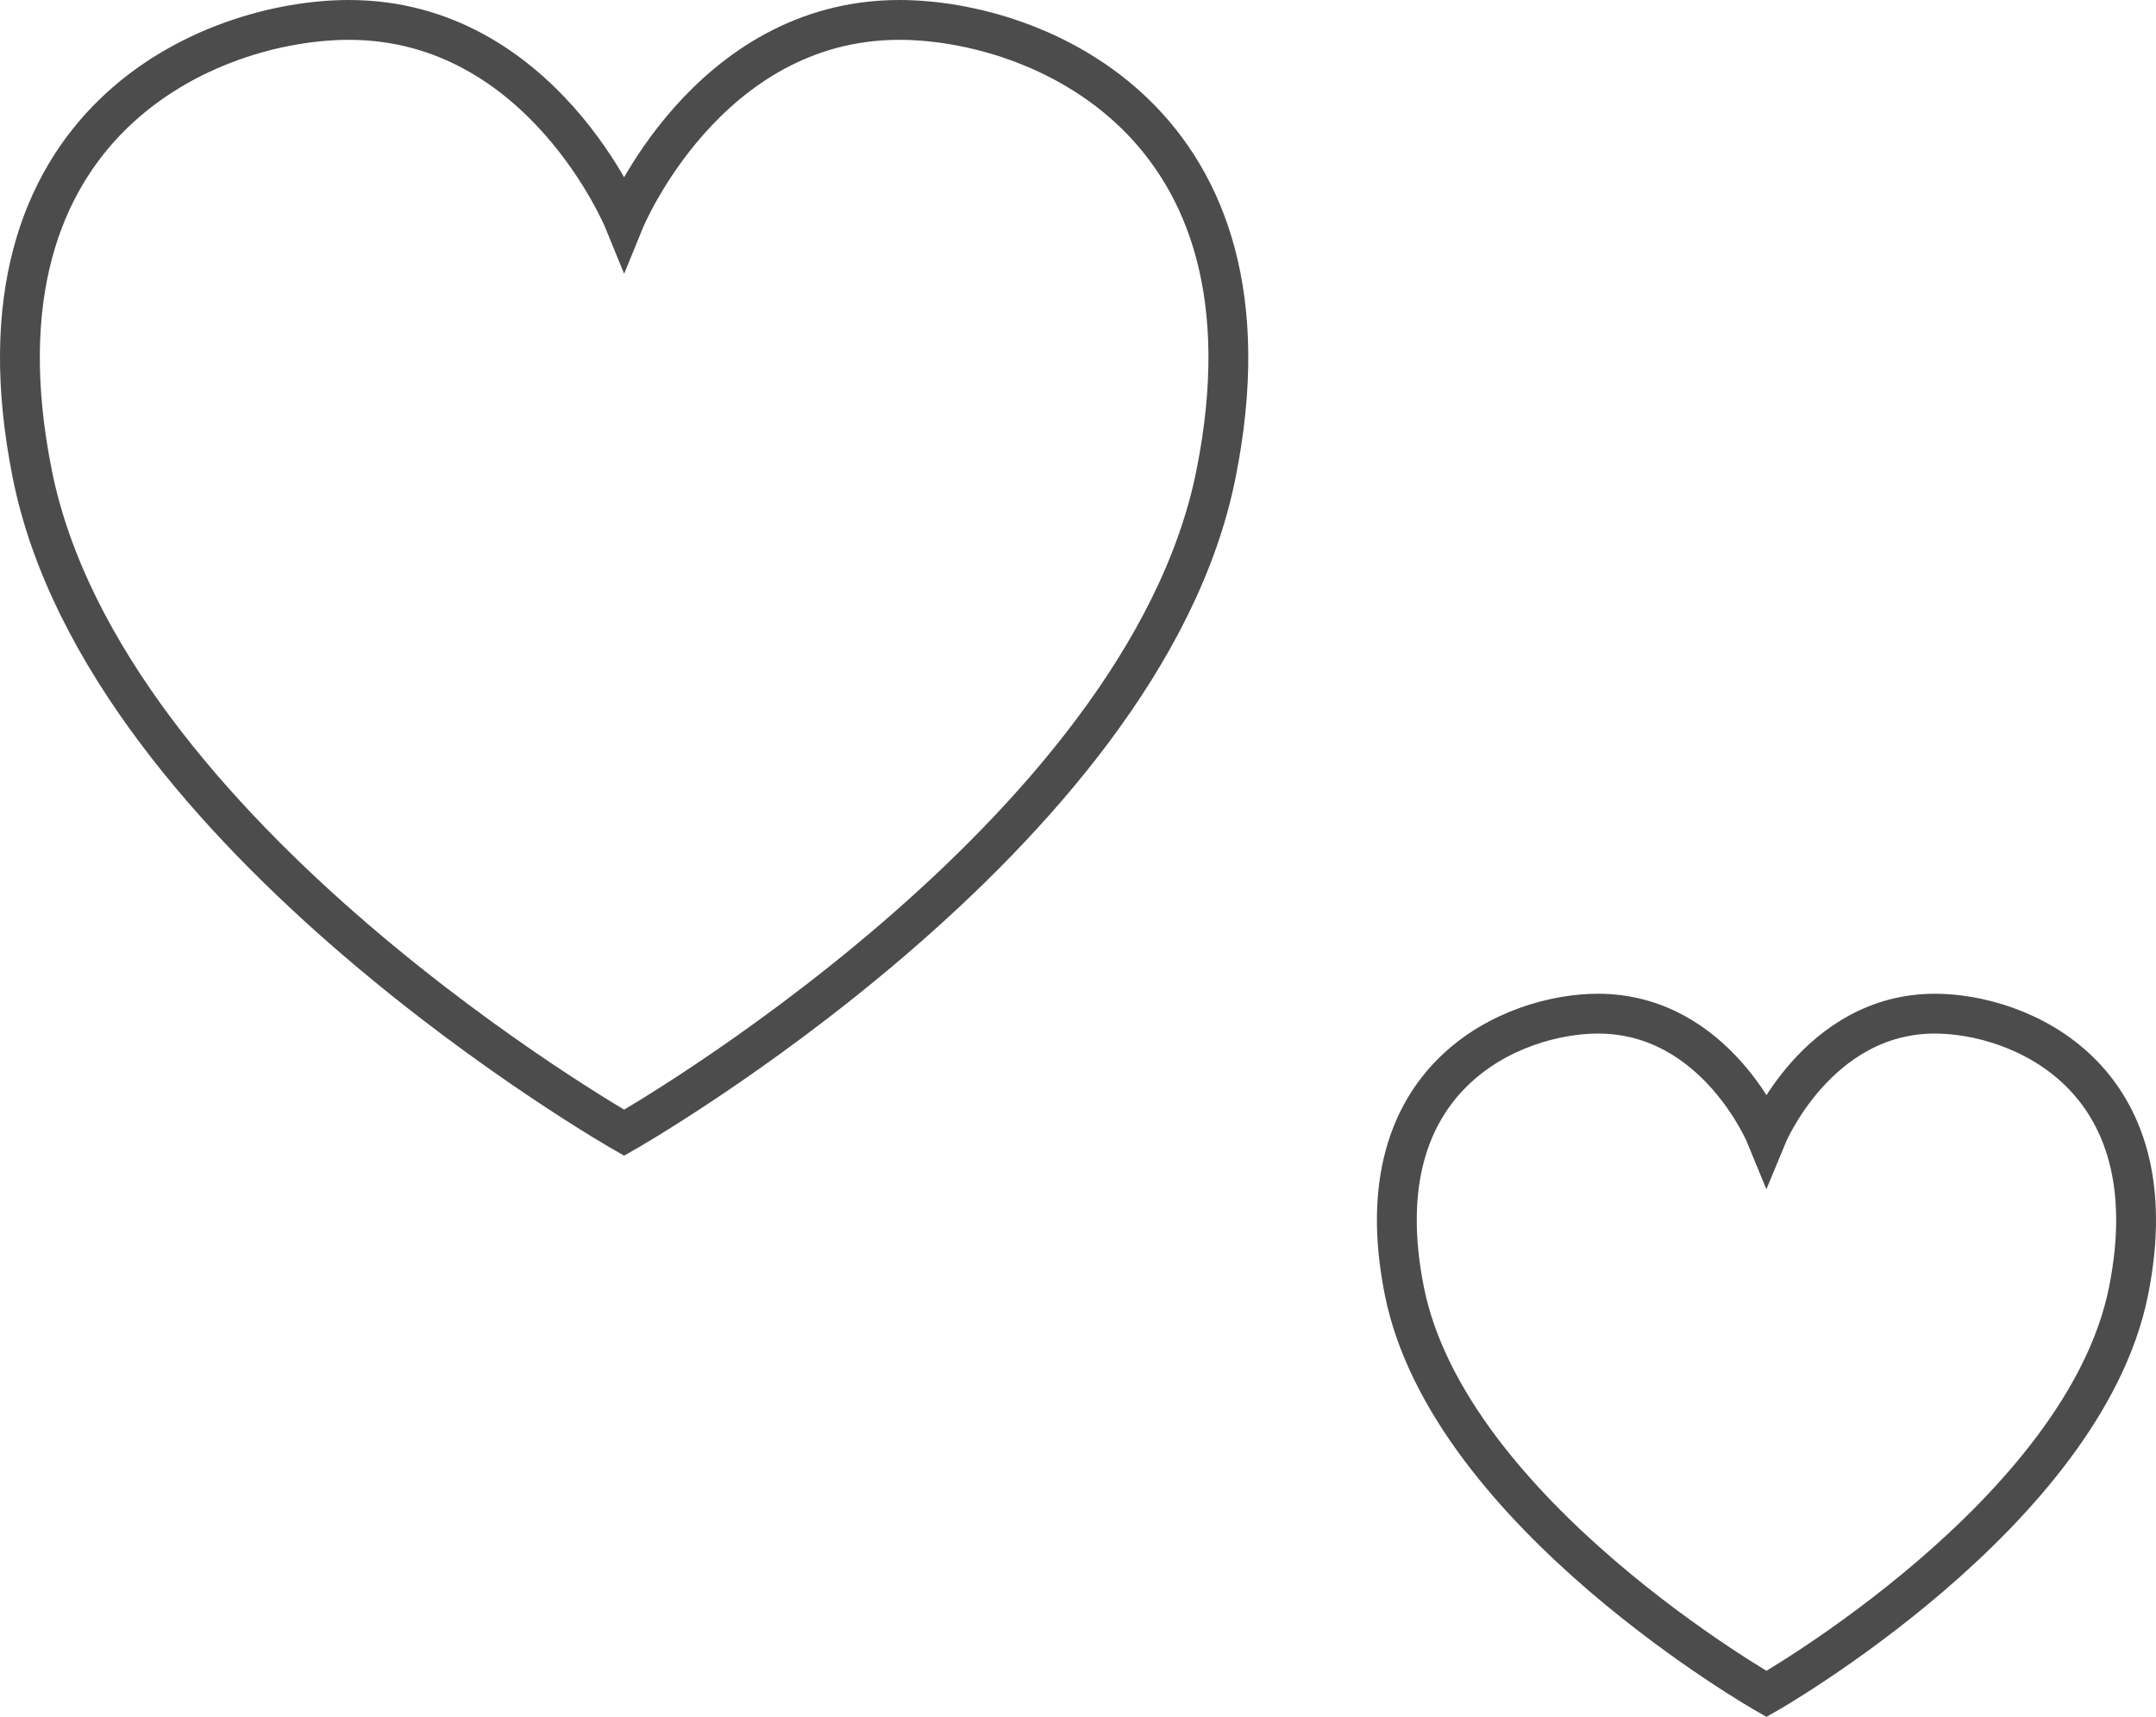 <?xml version="1.0" encoding="UTF-8"?><svg id="_レイヤー_1" xmlns="http://www.w3.org/2000/svg" viewBox="0 0 54.13 43.11"><defs><style>.cls-1{fill:none;stroke:#4c4c4c;stroke-miterlimit:10;}</style></defs><path class="cls-1" d="M22.58.5c-4.85,0-6.91,5.05-6.91,5.05,0,0-2.06-5.05-6.91-5.05C5.34.5-.97,3.01.81,11.9c1.82,9.12,14.86,16.54,14.86,16.54,0,0,13.04-7.41,14.86-16.54C32.31,3.01,26,.5,22.58.5Z"/><path class="cls-1" d="M48.58,25.45c-2.96,0-4.23,3.09-4.23,3.09,0,0-1.26-3.09-4.23-3.09-2.09,0-5.95,1.54-4.86,6.97,1.12,5.58,9.09,10.11,9.09,10.11,0,0,7.97-4.53,9.09-10.11,1.09-5.43-2.77-6.97-4.86-6.97Z"/></svg>
